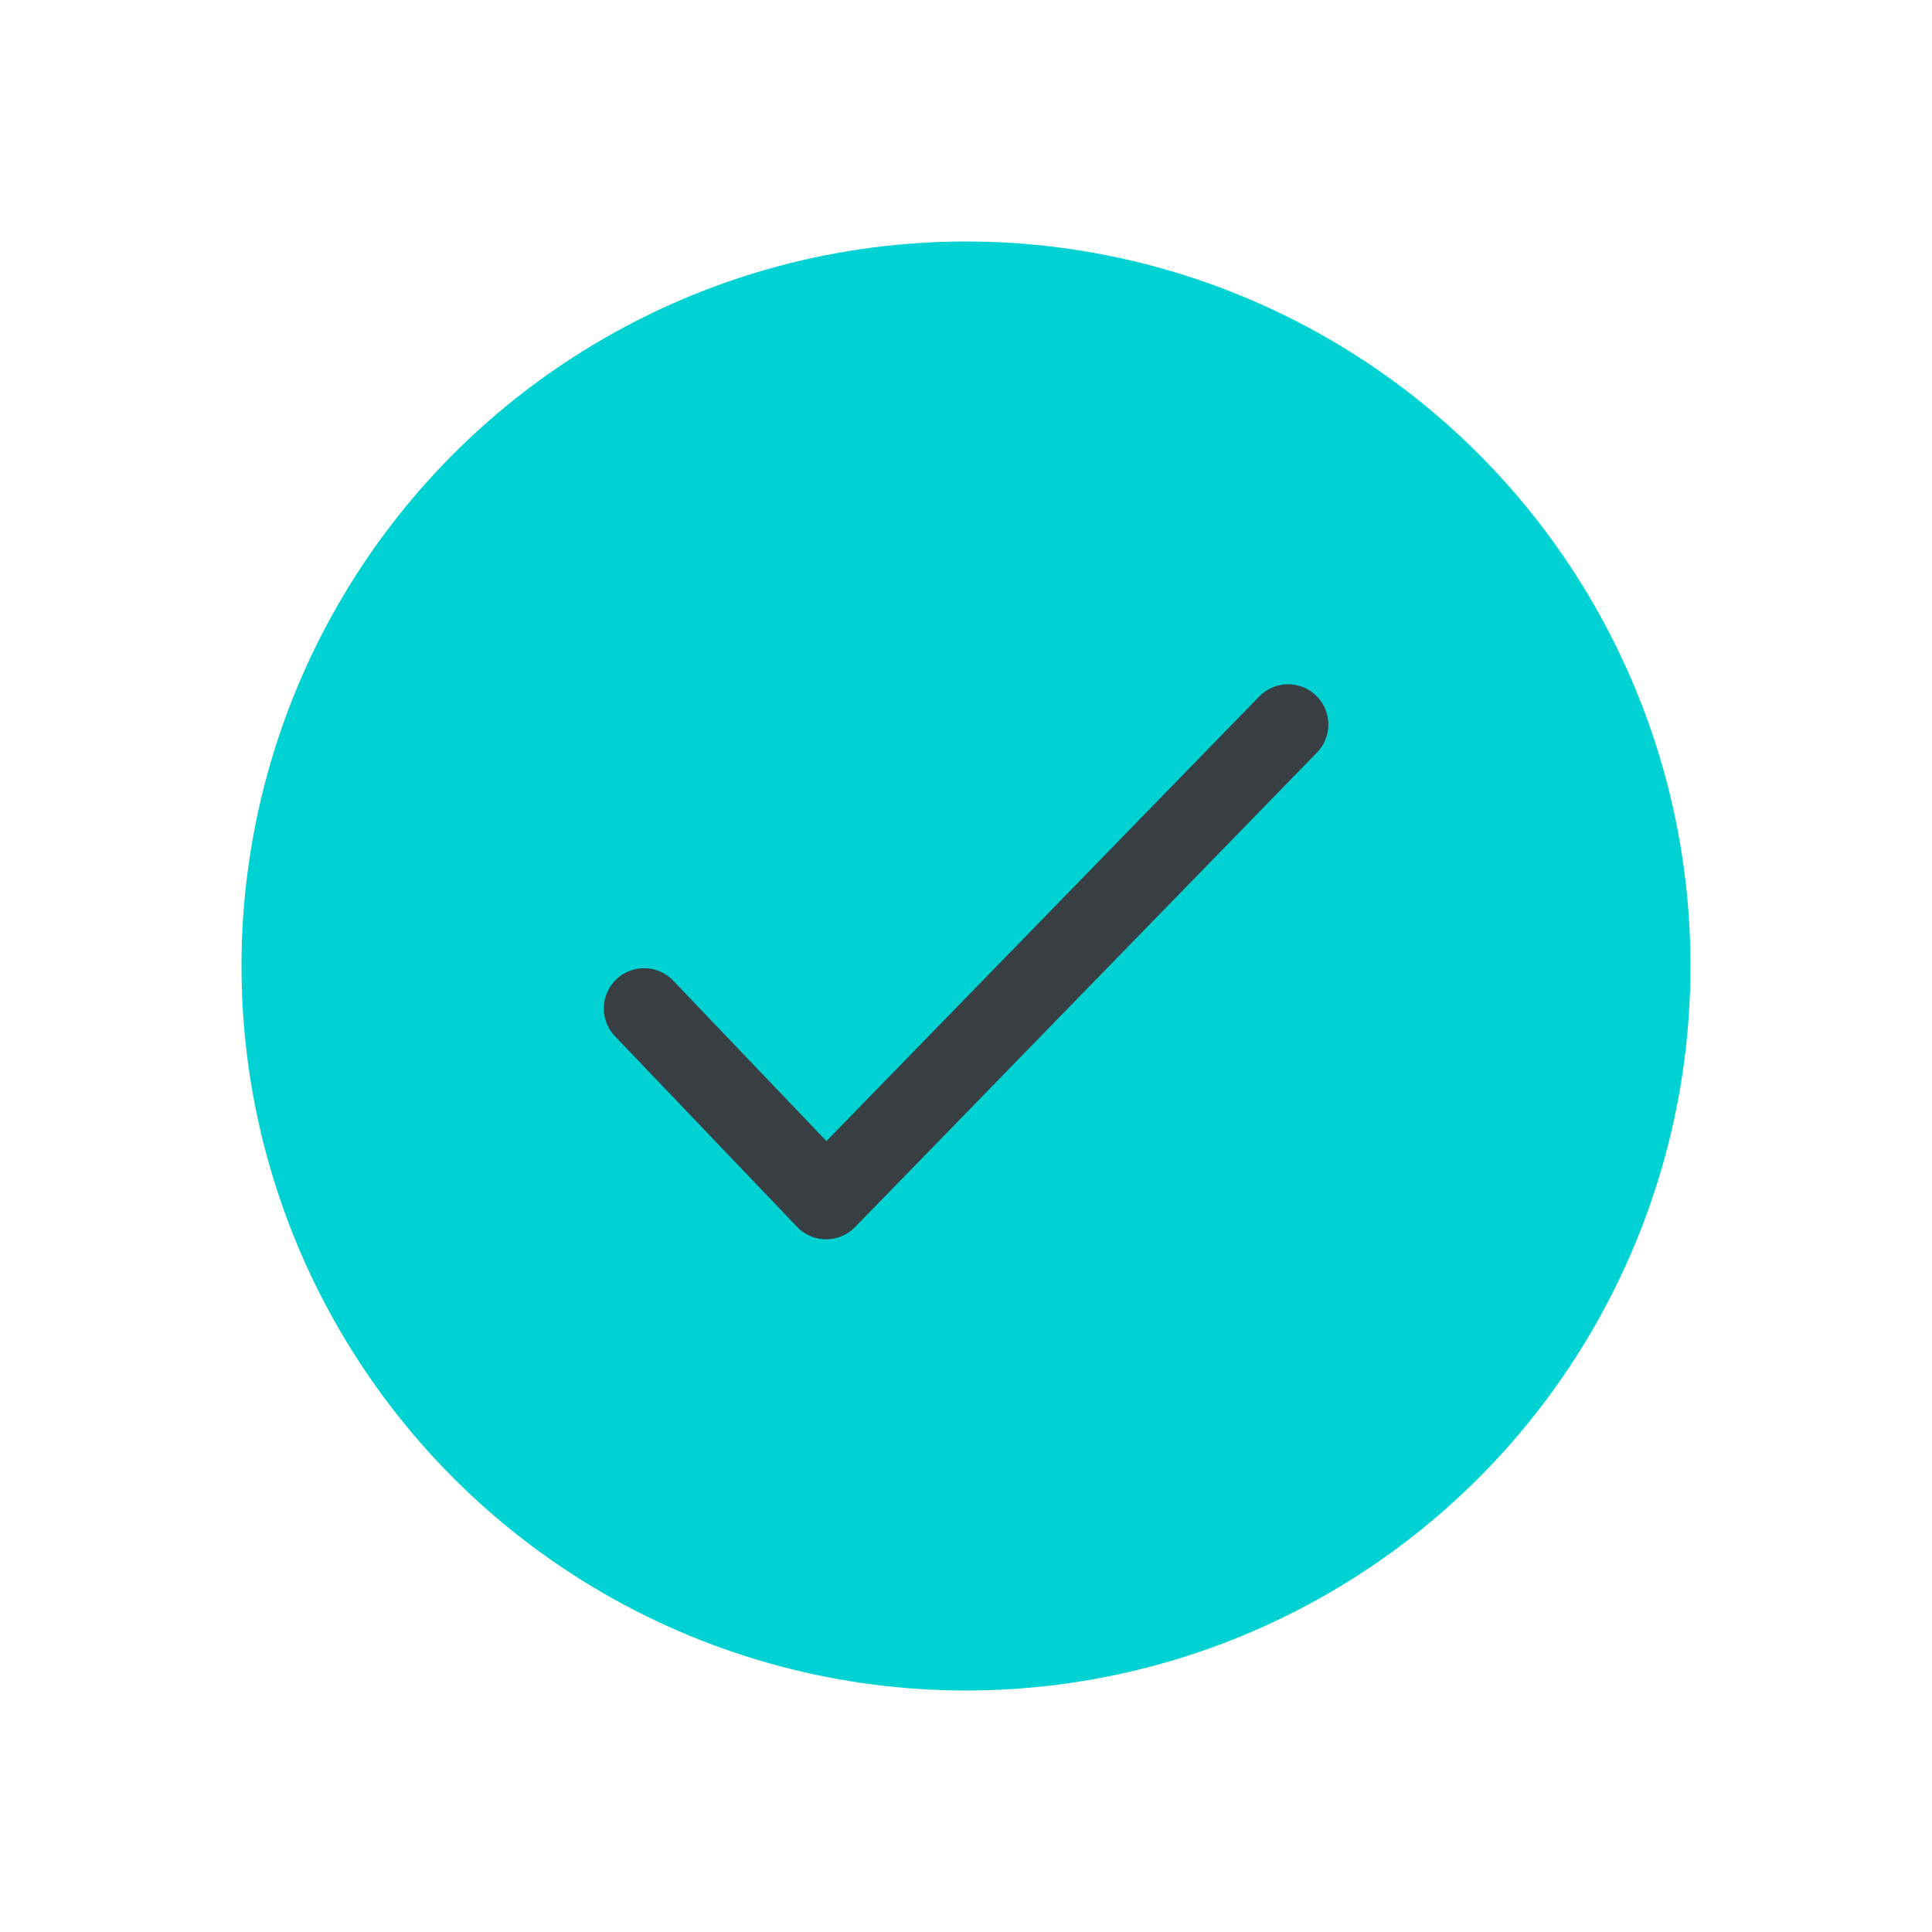 <svg width="32" height="32" viewBox="0 0 32 32" fill="none" xmlns="http://www.w3.org/2000/svg">
<g clip-path="url(#clip0_12044_211125)">
<circle cx="16" cy="16" r="12" fill="#00D1D2"/>
<path d="M10.668 16.703L13.684 19.86L21.335 12" stroke="#383E42" stroke-width="1.333" stroke-linecap="round" stroke-linejoin="round"/>
</g>
<defs>
<clipPath id="clip0_12044_211125">
<rect width="32" height="32" fill="white"/>
</clipPath>
</defs>
</svg>
